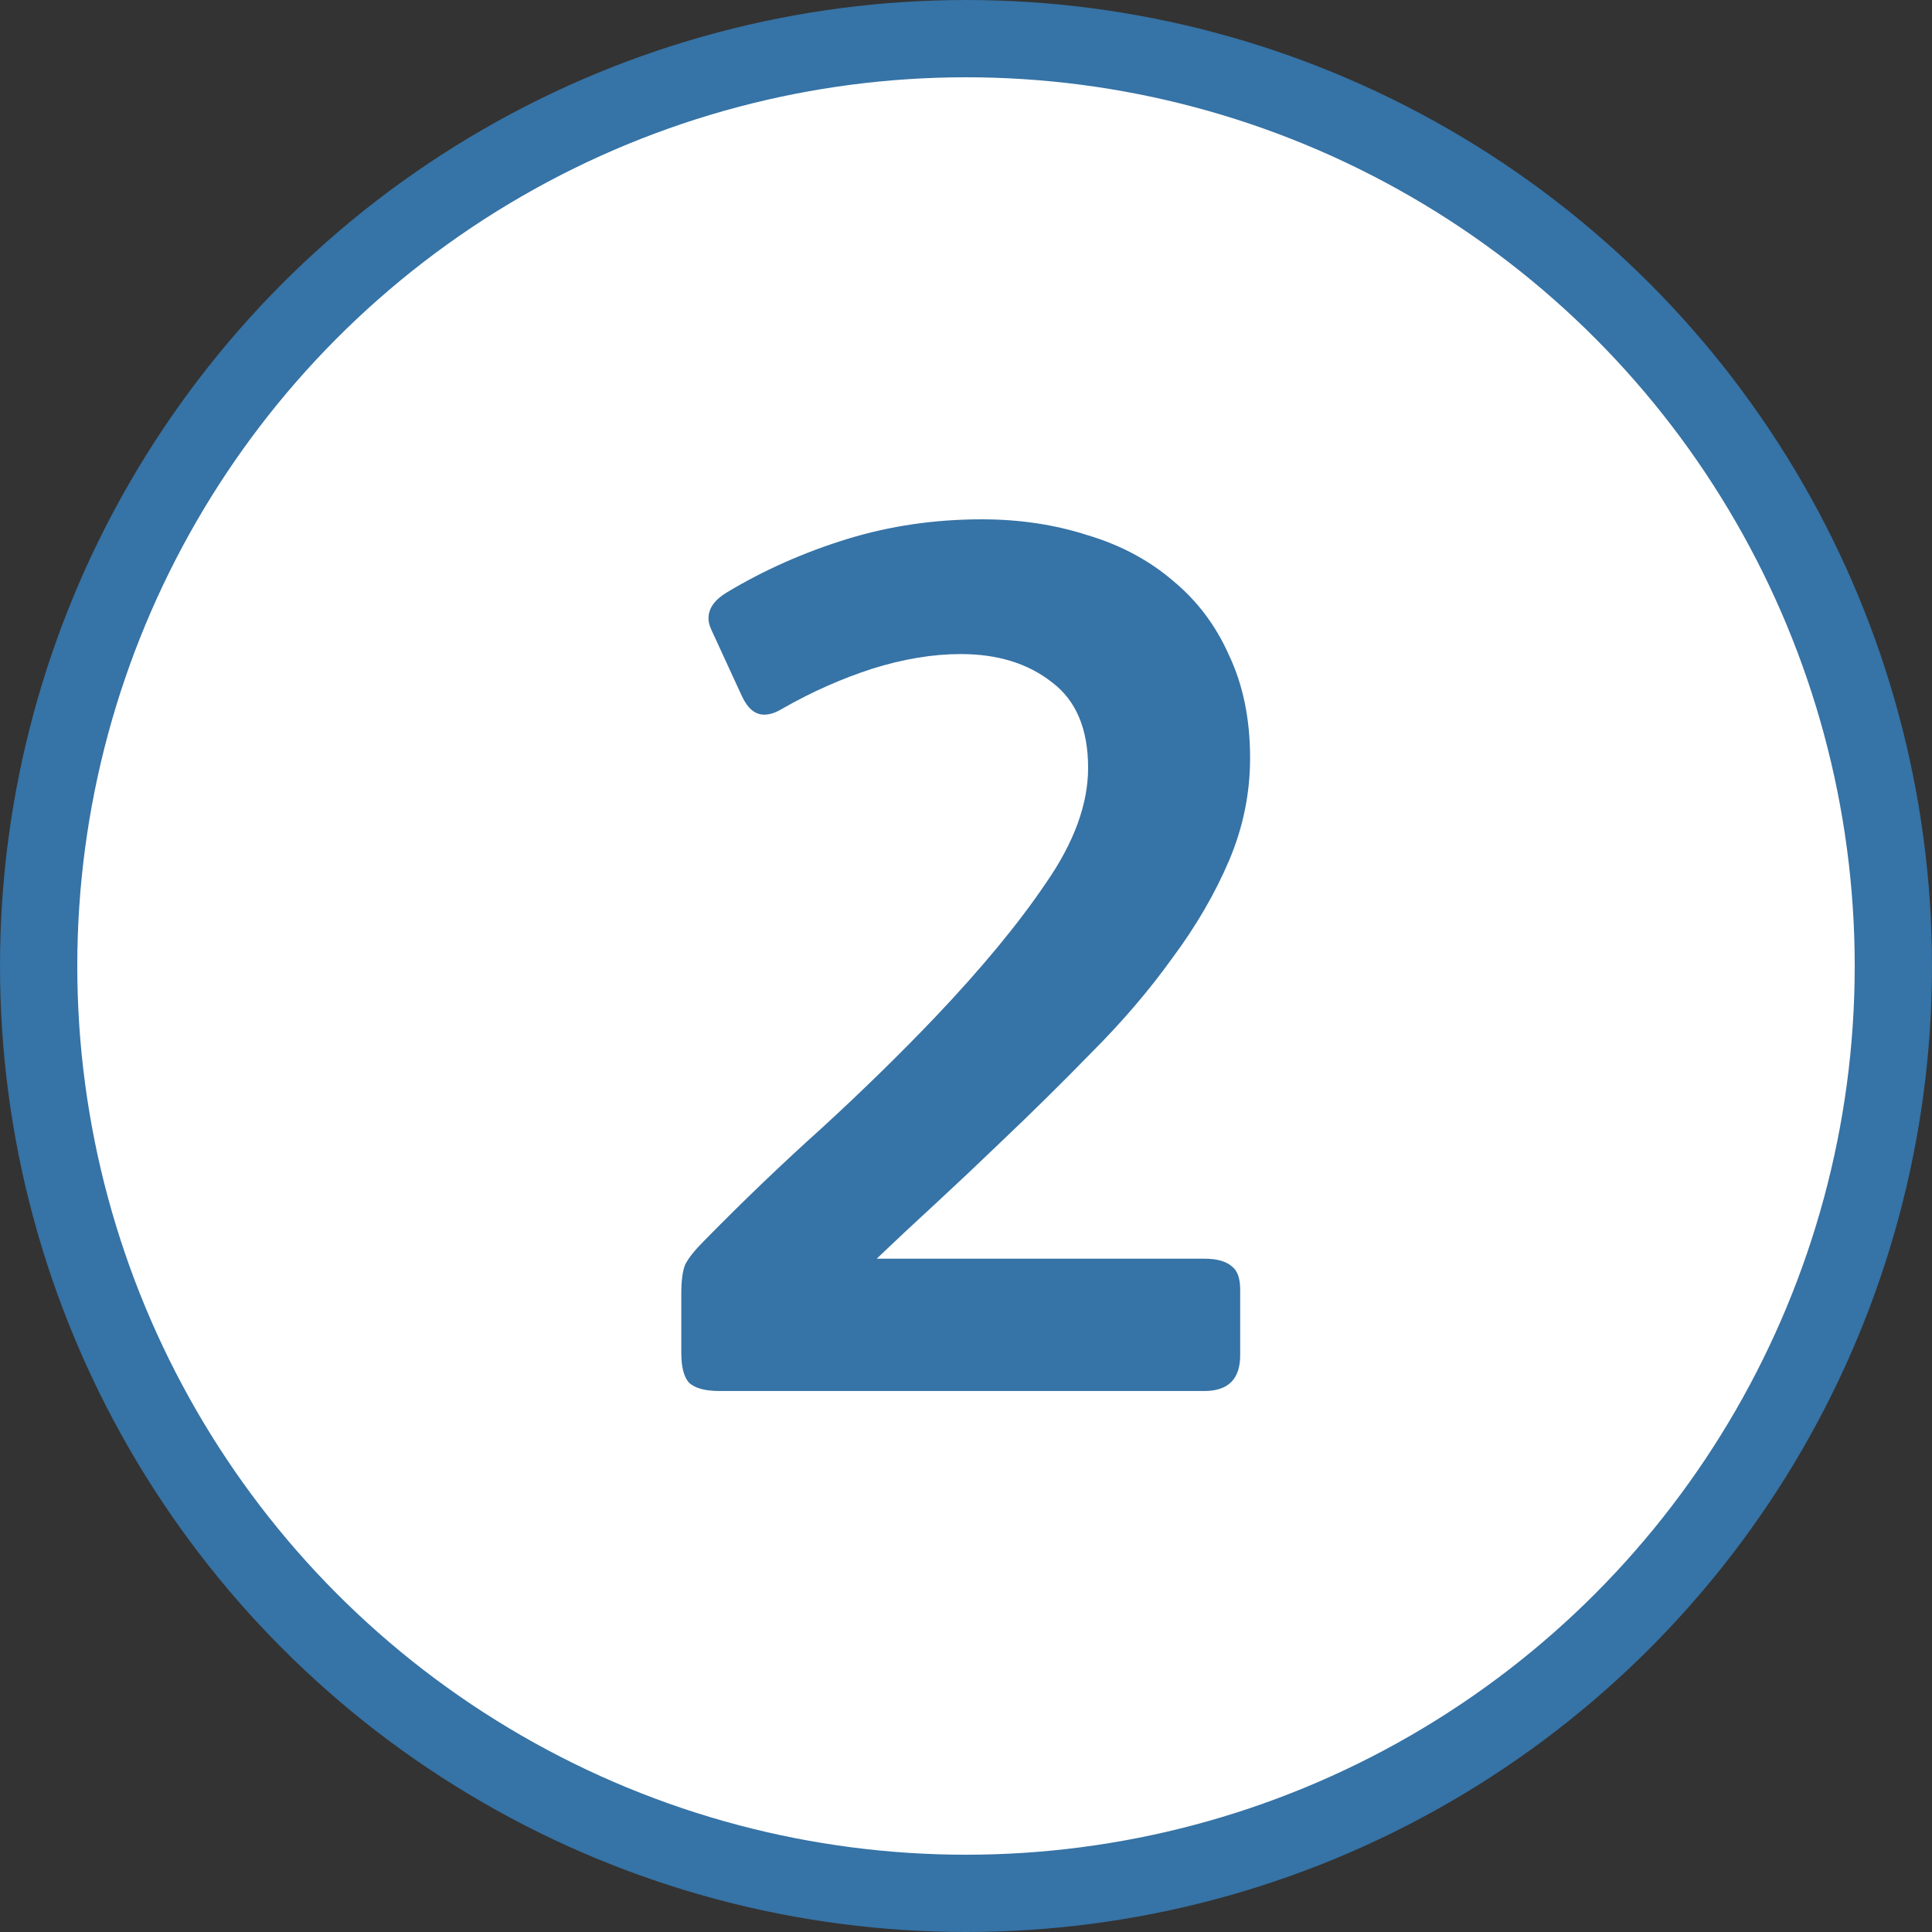 <svg width="50" height="50" viewBox="0 0 50 50" fill="none" xmlns="http://www.w3.org/2000/svg">
<rect x="0" y="0" width="50" height="50" fill="#333333" stroke="none"/>
<circle cx="25" cy="25" r="24" fill="white" stroke="#3673A6" stroke-width="2"/>
<path d="M32.352 19.616C32.352 20.533 32.171 21.418 31.808 22.271C31.445 23.125 30.955 23.968 30.336 24.799C29.739 25.631 29.045 26.442 28.256 27.232C27.488 28.021 26.688 28.81 25.856 29.599C25.301 30.133 24.747 30.655 24.192 31.168C23.659 31.658 23.157 32.127 22.688 32.575H31.168C31.488 32.575 31.723 32.639 31.872 32.767C32.021 32.874 32.096 33.077 32.096 33.376V35.072C32.096 35.69 31.787 35.999 31.168 35.999H18.624C18.24 35.999 17.973 35.925 17.824 35.776C17.696 35.626 17.632 35.37 17.632 35.008V33.471C17.632 33.151 17.664 32.906 17.728 32.736C17.813 32.565 17.973 32.362 18.208 32.127C19.211 31.104 20.235 30.122 21.28 29.183C22.325 28.224 23.296 27.274 24.192 26.335C25.408 25.055 26.368 23.893 27.072 22.848C27.797 21.802 28.16 20.81 28.16 19.872C28.16 18.869 27.851 18.133 27.232 17.663C26.613 17.173 25.824 16.927 24.864 16.927C24.139 16.927 23.371 17.055 22.56 17.311C21.771 17.567 21.003 17.909 20.256 18.335C20.085 18.442 19.925 18.495 19.776 18.495C19.541 18.495 19.349 18.335 19.2 18.015L18.464 16.416C18.421 16.33 18.389 16.256 18.368 16.192C18.347 16.128 18.336 16.064 18.336 15.999C18.336 15.743 18.496 15.52 18.816 15.328C19.776 14.752 20.811 14.293 21.92 13.951C23.029 13.61 24.192 13.44 25.408 13.44C26.389 13.44 27.307 13.578 28.16 13.855C29.013 14.111 29.749 14.506 30.368 15.04C30.987 15.552 31.467 16.192 31.808 16.959C32.171 17.727 32.352 18.613 32.352 19.616Z" fill="#3673A6"/>
</svg>
